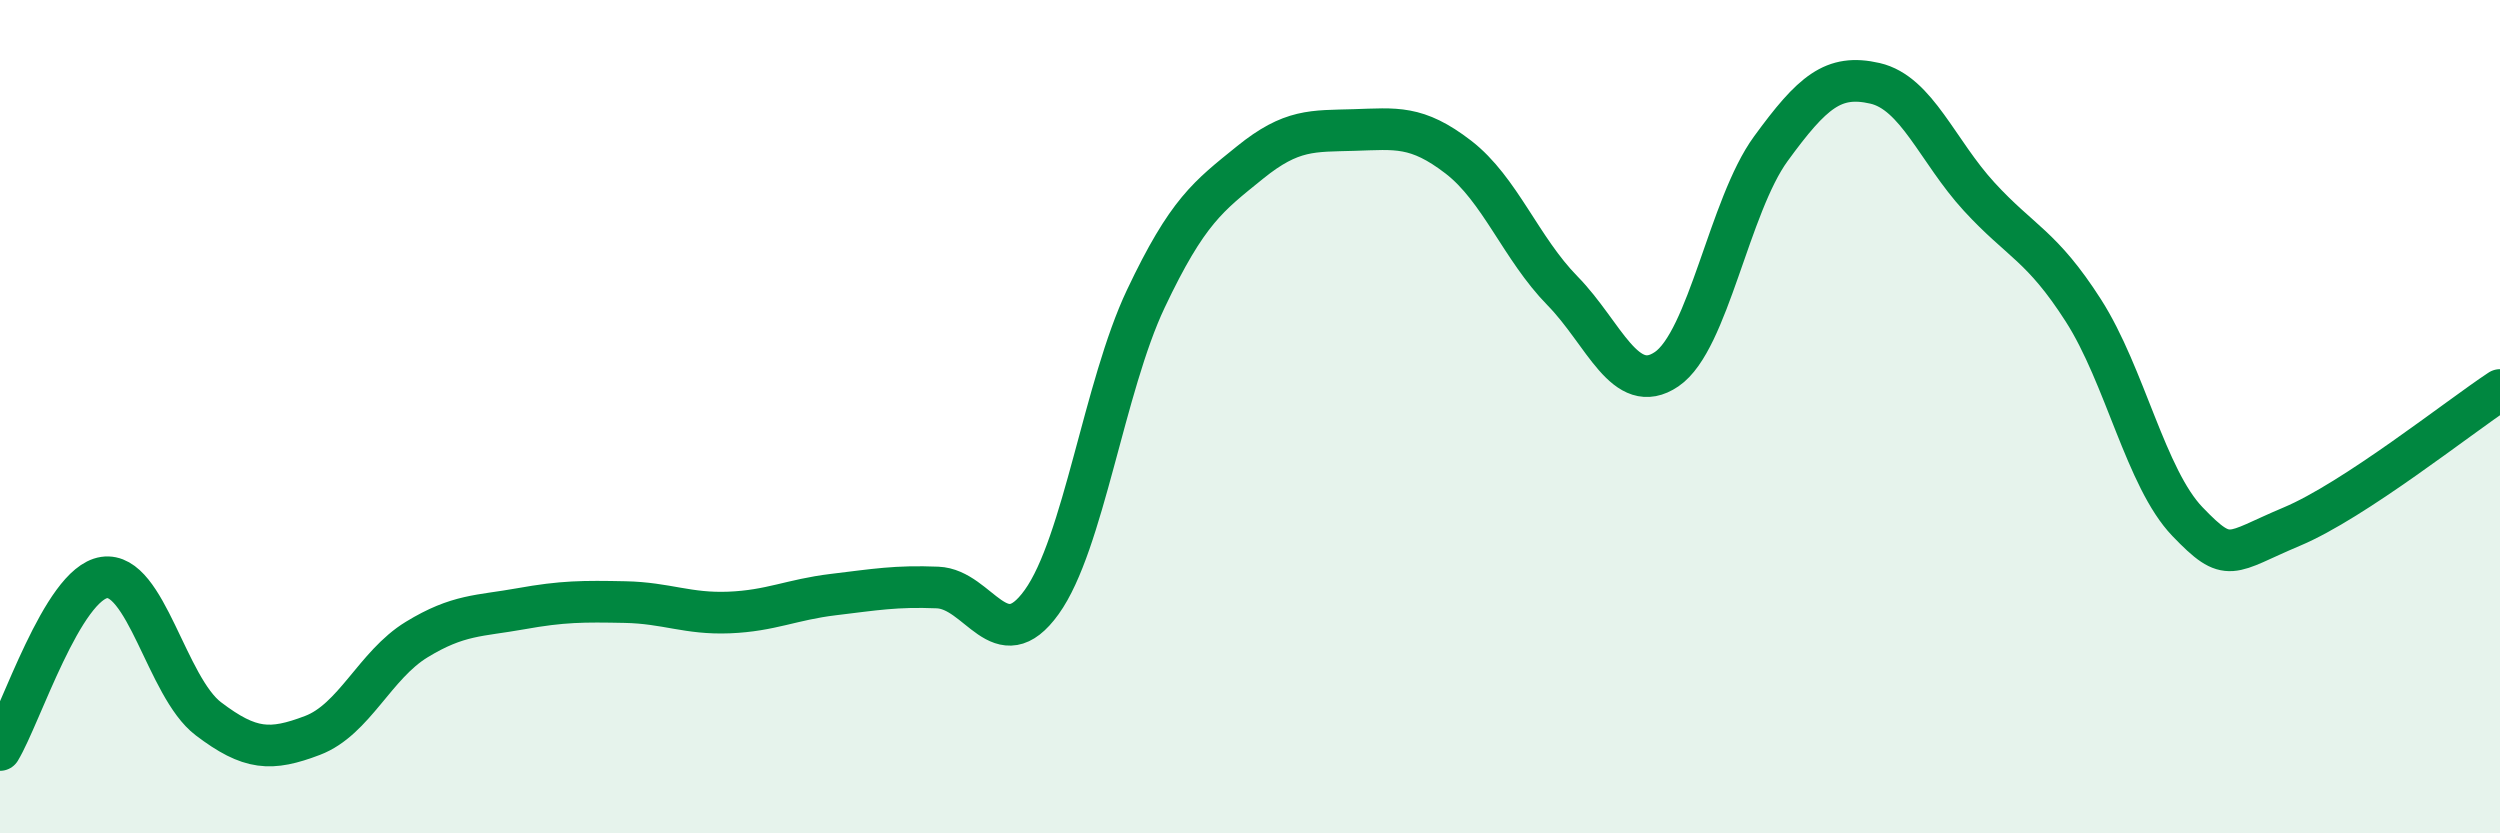 
    <svg width="60" height="20" viewBox="0 0 60 20" xmlns="http://www.w3.org/2000/svg">
      <path
        d="M 0,18 C 0.5,17.17 1.5,14.01 2.5,13.86 C 3.5,13.71 4,16.49 5,17.25 C 6,18.01 6.5,18.03 7.5,17.65 C 8.5,17.27 9,15.96 10,15.35 C 11,14.74 11.5,14.79 12.5,14.61 C 13.5,14.43 14,14.43 15,14.45 C 16,14.47 16.5,14.74 17.5,14.7 C 18.5,14.66 19,14.39 20,14.27 C 21,14.15 21.5,14.06 22.5,14.1 C 23.5,14.14 24,15.84 25,14.45 C 26,13.06 26.5,9.28 27.5,7.17 C 28.5,5.06 29,4.71 30,3.9 C 31,3.09 31.5,3.15 32.5,3.12 C 33.5,3.09 34,3 35,3.77 C 36,4.54 36.5,5.96 37.5,6.98 C 38.5,8 39,9.54 40,8.86 C 41,8.18 41.5,4.94 42.5,3.57 C 43.5,2.2 44,1.77 45,2 C 46,2.23 46.5,3.63 47.5,4.72 C 48.5,5.81 49,5.89 50,7.45 C 51,9.01 51.5,11.48 52.5,12.52 C 53.5,13.56 53.5,13.27 55,12.64 C 56.5,12.01 59,10.02 60,9.36L60 20L0 20Z"
        fill="#008740"
        opacity="0.1"
        stroke-linecap="round"
        stroke-linejoin="round"
      />
      <path
        d="M 0,18 C 0.5,17.17 1.5,14.01 2.5,13.86 C 3.5,13.71 4,16.49 5,17.25 C 6,18.01 6.5,18.03 7.5,17.65 C 8.5,17.27 9,15.96 10,15.35 C 11,14.74 11.5,14.79 12.5,14.61 C 13.5,14.43 14,14.43 15,14.45 C 16,14.47 16.5,14.74 17.5,14.7 C 18.5,14.66 19,14.39 20,14.27 C 21,14.15 21.5,14.06 22.5,14.1 C 23.5,14.14 24,15.84 25,14.45 C 26,13.06 26.5,9.28 27.5,7.17 C 28.5,5.06 29,4.71 30,3.9 C 31,3.09 31.5,3.15 32.5,3.12 C 33.5,3.09 34,3 35,3.77 C 36,4.54 36.5,5.96 37.5,6.98 C 38.5,8 39,9.54 40,8.86 C 41,8.18 41.5,4.94 42.5,3.57 C 43.5,2.2 44,1.77 45,2 C 46,2.23 46.5,3.63 47.5,4.72 C 48.5,5.81 49,5.89 50,7.45 C 51,9.01 51.5,11.48 52.5,12.52 C 53.5,13.56 53.5,13.27 55,12.64 C 56.5,12.01 59,10.02 60,9.36"
        stroke="#008740"
        stroke-width="1"
        fill="none"
        stroke-linecap="round"
        stroke-linejoin="round"
      />
    </svg>
  